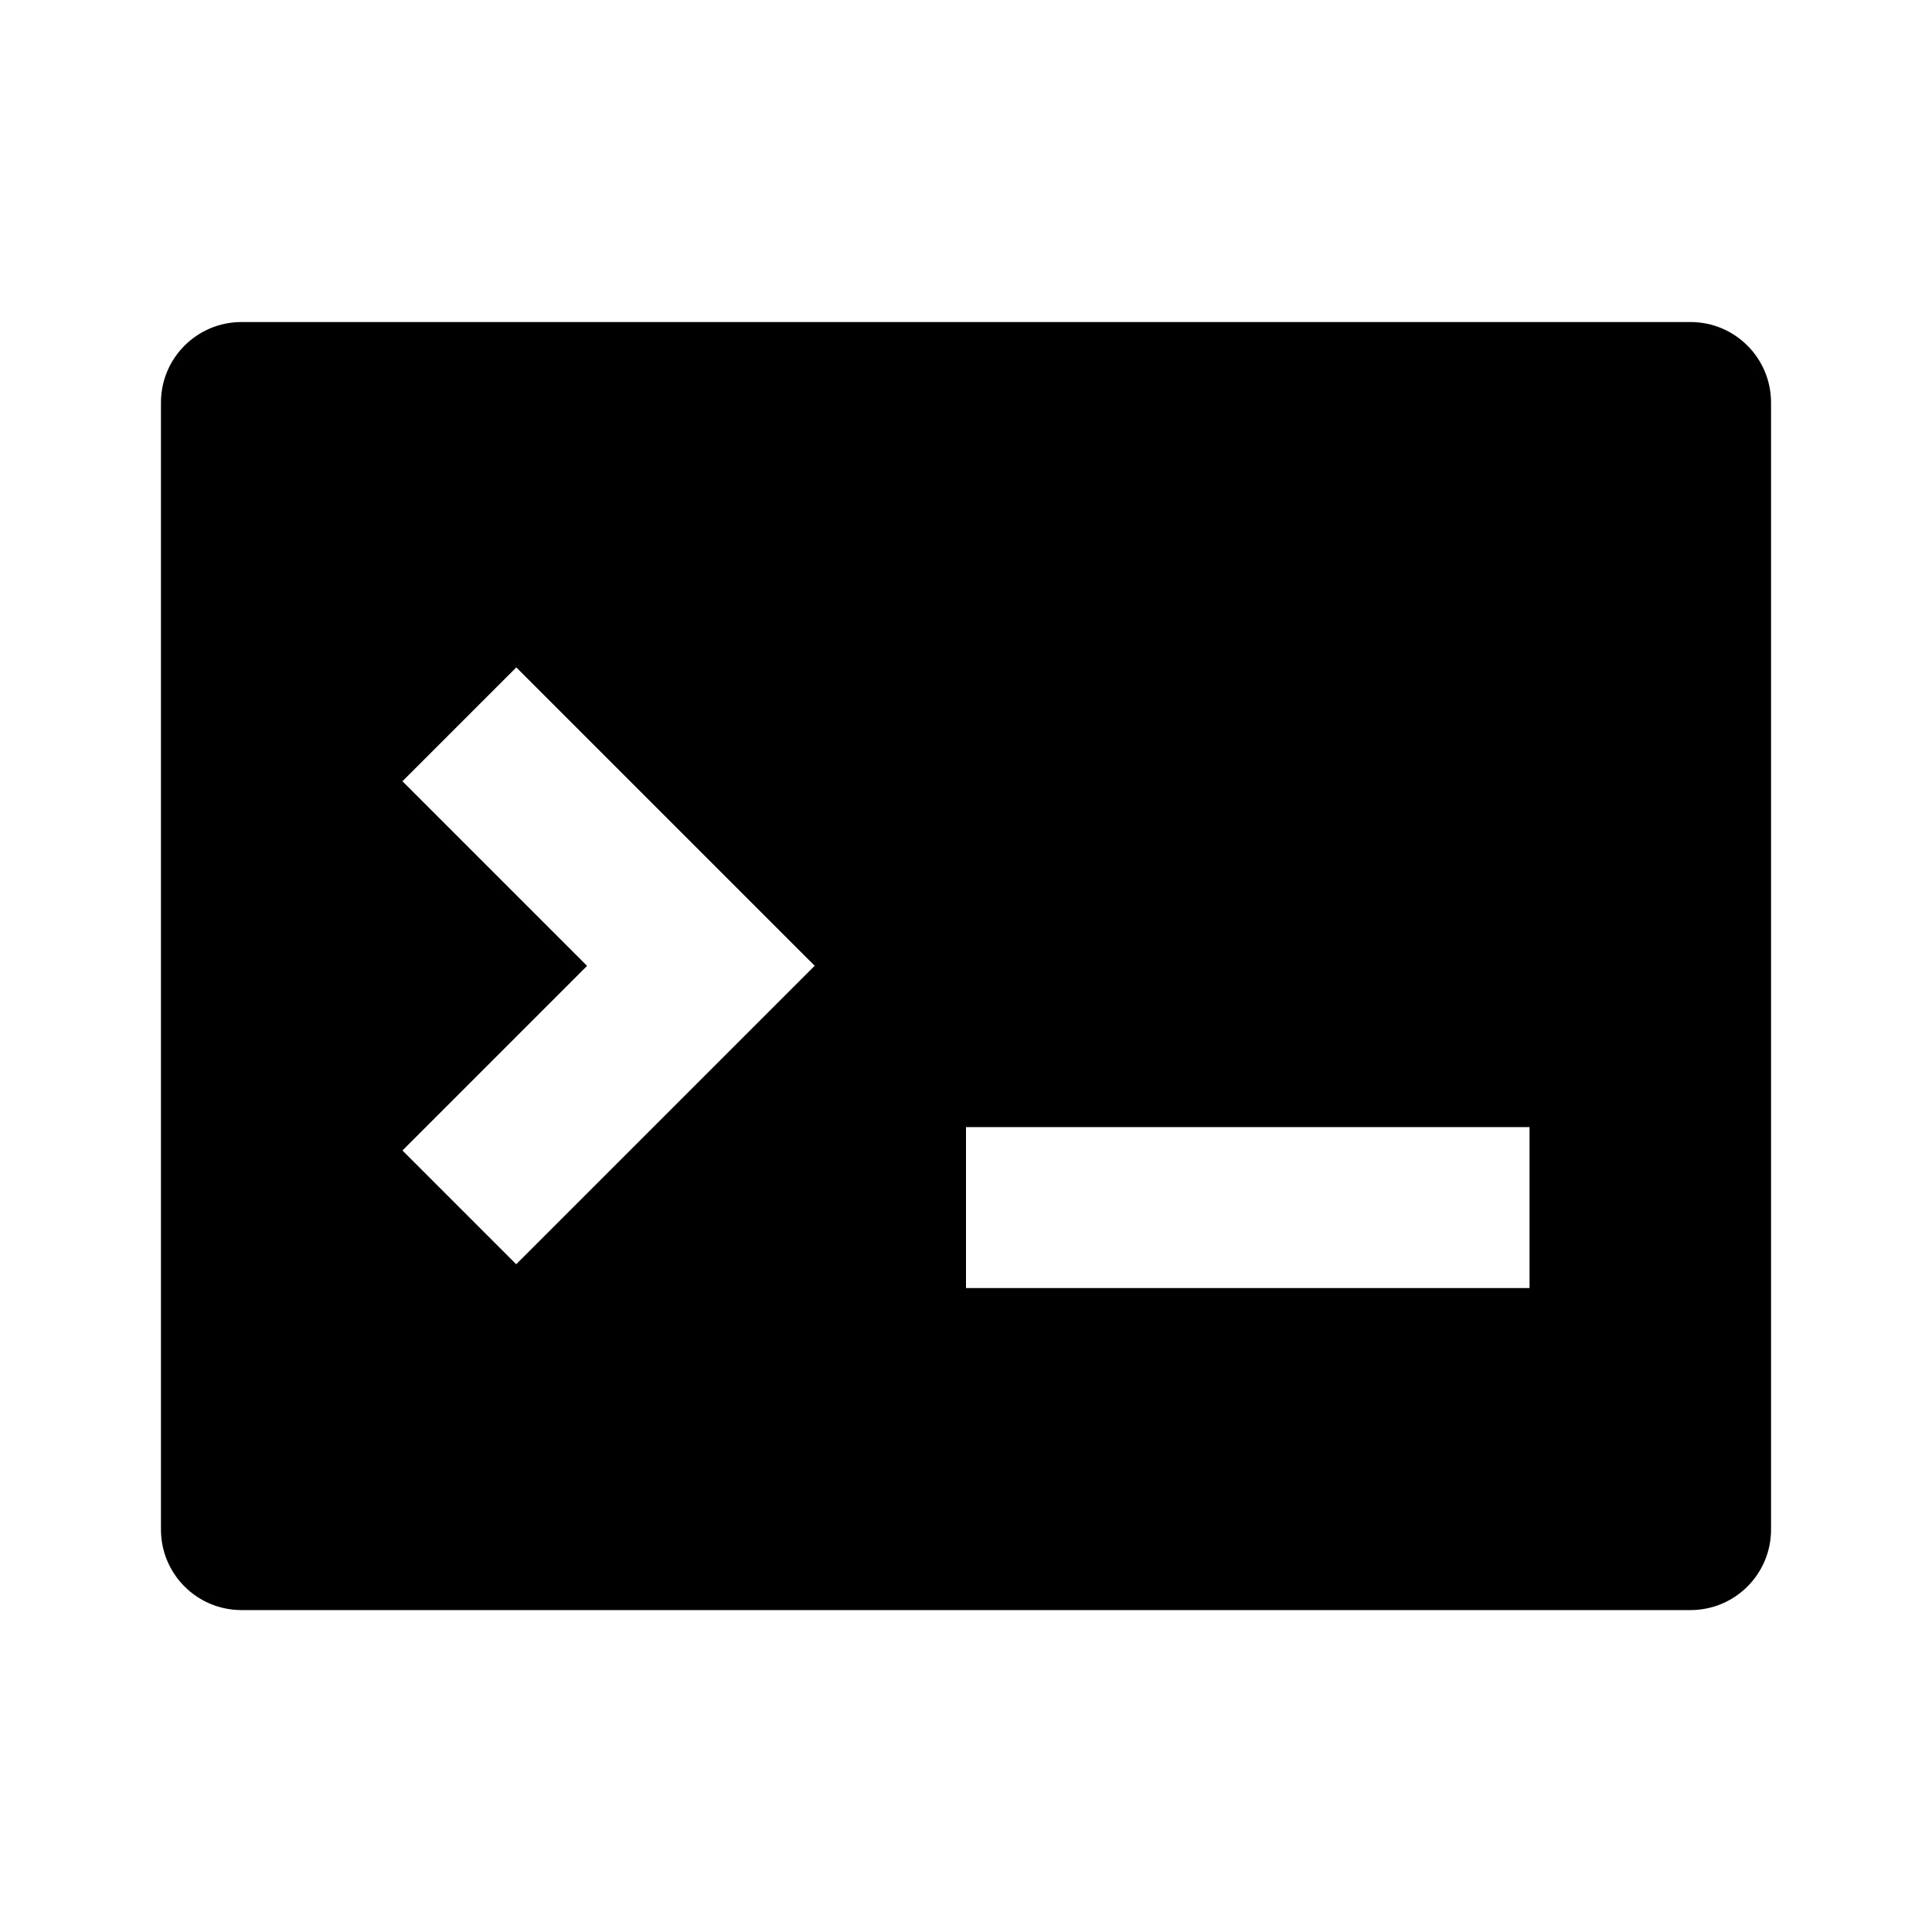 <!-- Generated by IcoMoon.io -->
<svg version="1.1" xmlns="http://www.w3.org/2000/svg" width="16" height="16" viewBox="0 0 16 16">
<title>bxs-terminal</title>
<path d="M14 2.667h-12c-0.368 0-0.667 0.298-0.667 0.667v0 9.333c0 0.368 0.298 0.667 0.667 0.667v0h12c0.368 0 0.667-0.298 0.667-0.667v0-9.333c0-0.368-0.298-0.667-0.667-0.667v0zM4.276 10.471l-0.943-0.943 1.529-1.529-1.529-1.529 0.943-0.943 2.471 2.471-2.471 2.471zM12.667 10.667h-4.667v-1.333h4.667v1.333z"></path>
</svg>
